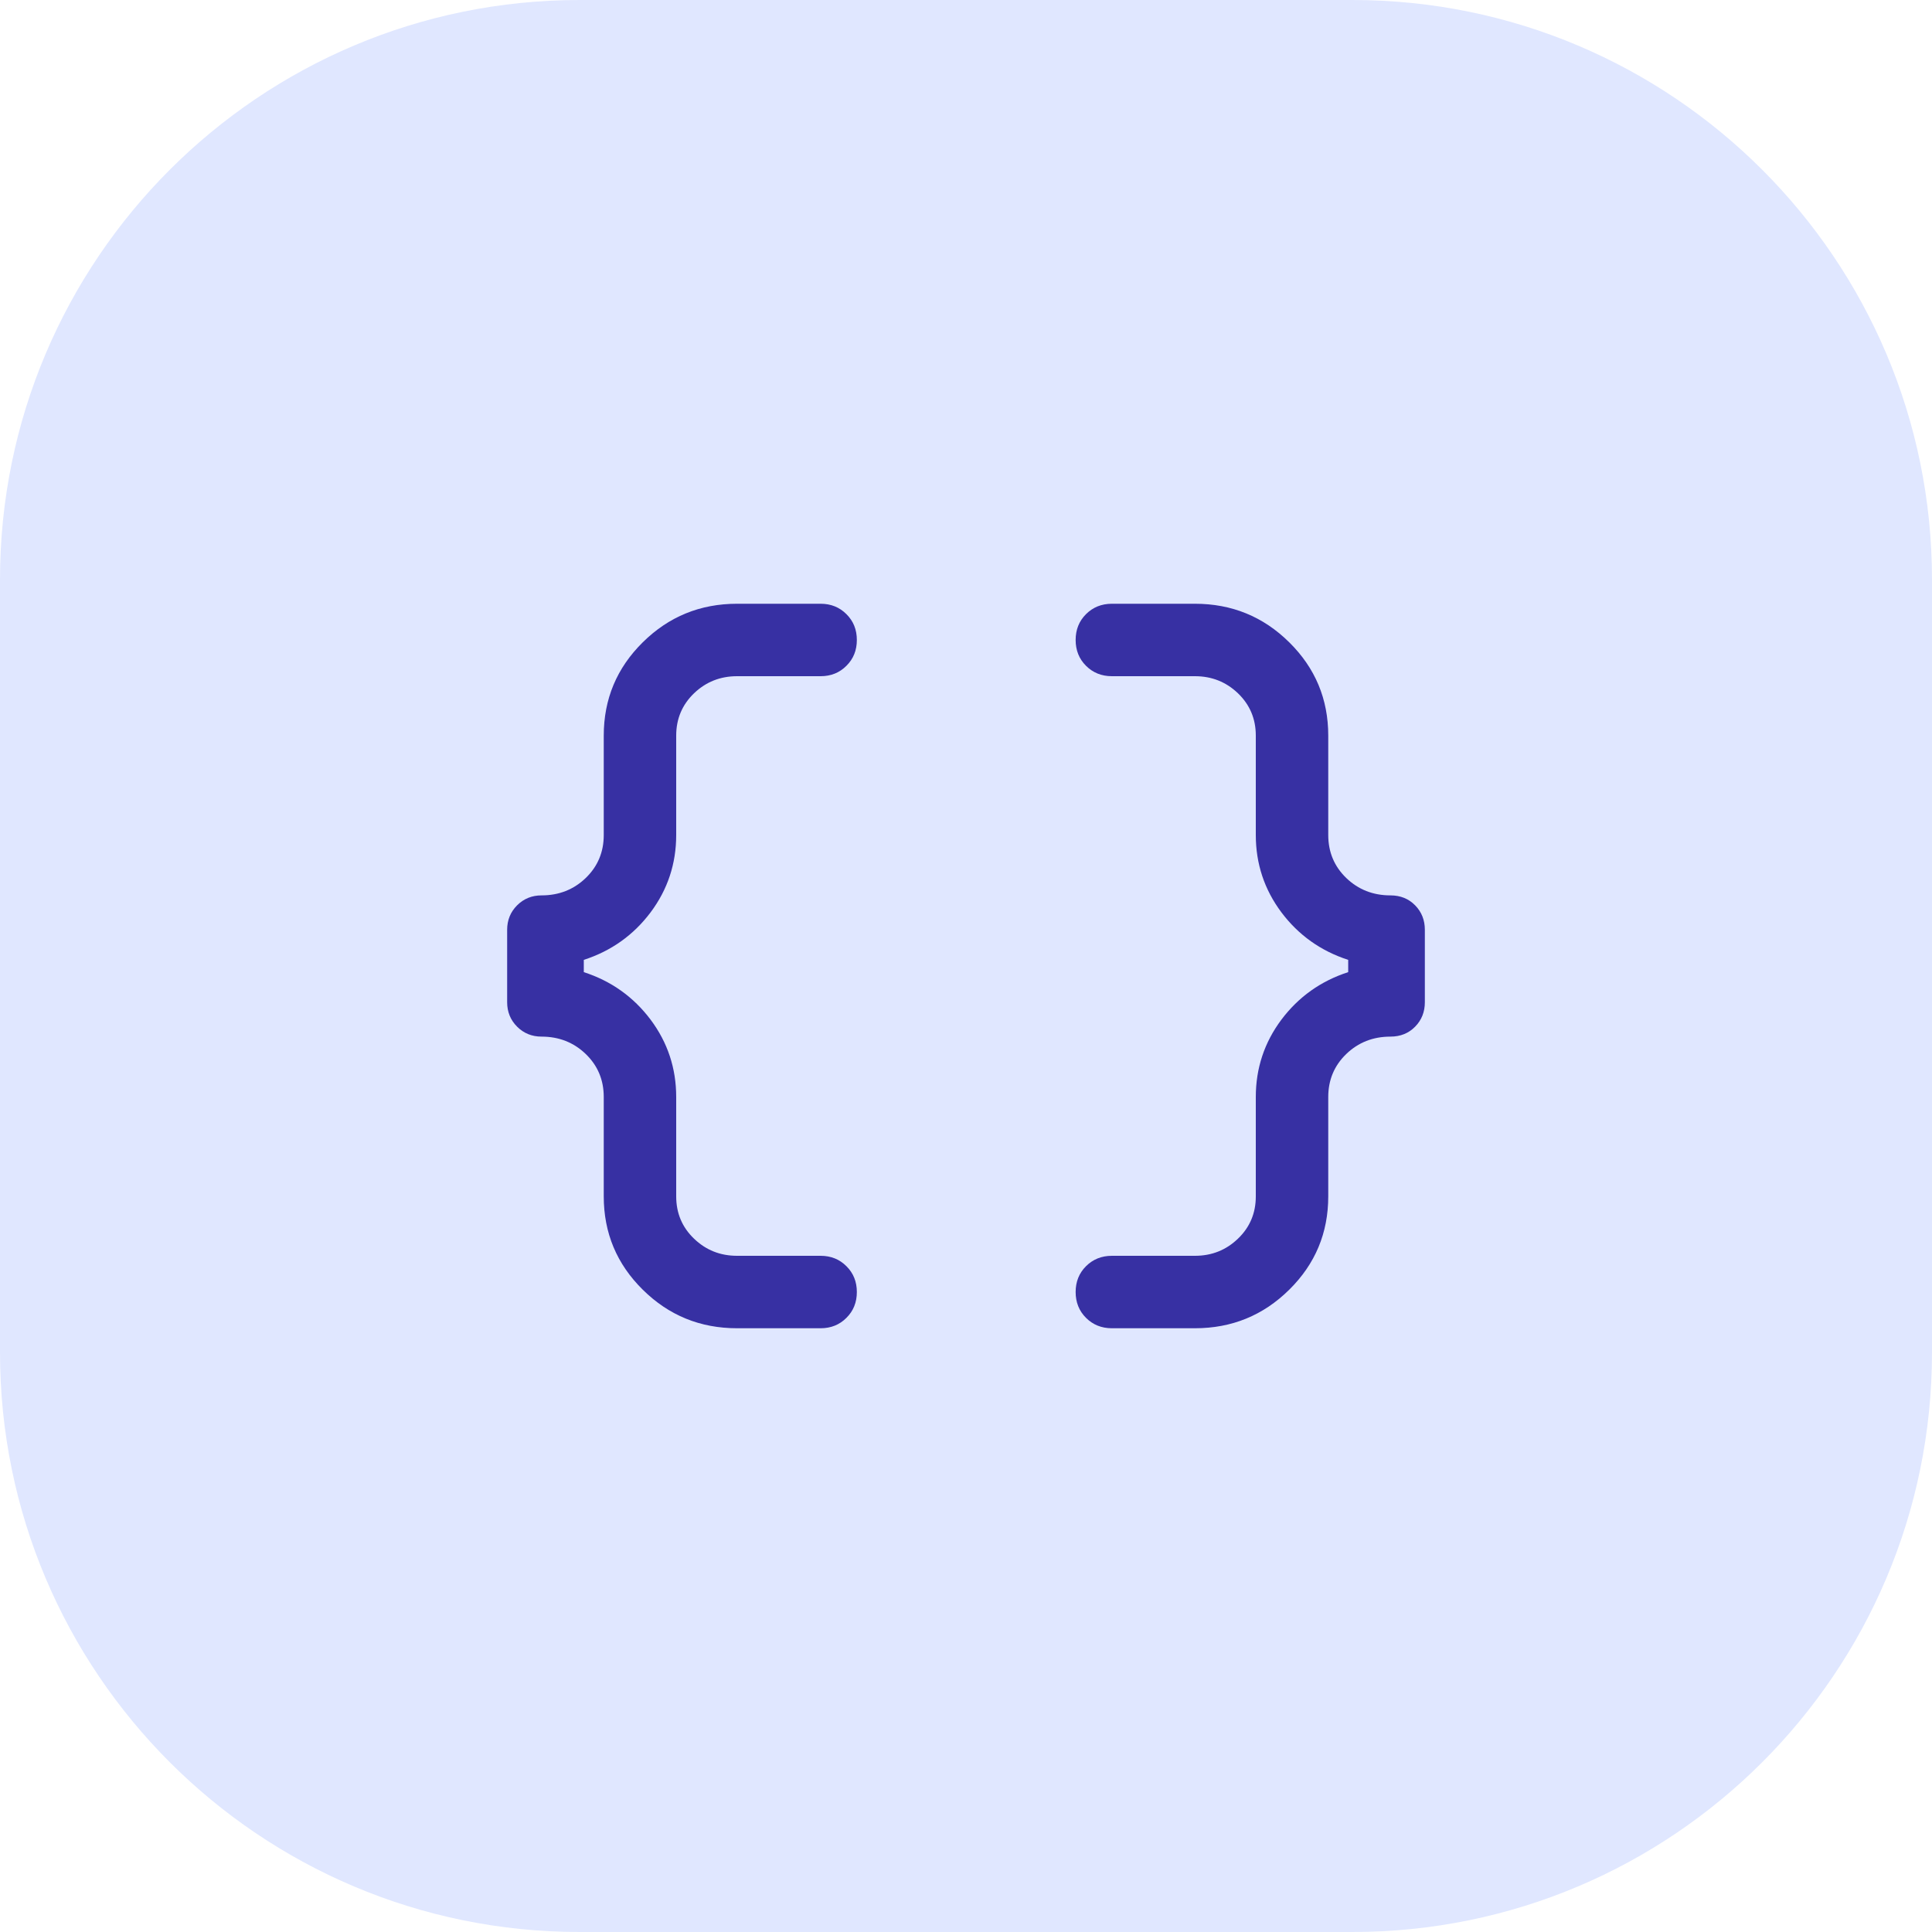 <svg width="40" height="40" viewBox="0 0 40 40" fill="none" xmlns="http://www.w3.org/2000/svg">
<path d="M0 12C0 5.373 5.373 0 12 0H28C34.627 0 40 5.373 40 12V28C40 34.627 34.627 40 28 40H12C5.373 40 0 34.627 0 28V12Z" fill="#E0E7FF"/>
<path d="M16.99 12.5C17.203 12.5 17.382 12.572 17.525 12.716C17.669 12.859 17.74 13.037 17.74 13.25C17.74 13.463 17.669 13.641 17.525 13.784C17.382 13.928 17.203 14 16.99 14H15.26C14.912 14 14.615 14.118 14.369 14.354C14.123 14.591 14 14.883 14 15.23V17.288C14 17.883 13.823 18.417 13.47 18.889C13.116 19.36 12.655 19.689 12.087 19.873V20.127C12.655 20.311 13.116 20.64 13.47 21.111C13.823 21.583 14 22.117 14 22.712V24.77C14 25.117 14.123 25.409 14.369 25.645C14.615 25.882 14.912 26 15.26 26H16.99C17.203 26 17.382 26.072 17.525 26.216C17.669 26.359 17.74 26.537 17.74 26.75C17.74 26.963 17.669 27.141 17.525 27.284C17.382 27.428 17.203 27.5 16.99 27.5H15.26C14.497 27.5 13.846 27.234 13.308 26.702C12.769 26.17 12.5 25.526 12.5 24.77V22.712C12.5 22.358 12.375 22.061 12.126 21.821C11.877 21.582 11.572 21.462 11.212 21.462C11.012 21.462 10.843 21.393 10.706 21.256C10.569 21.119 10.5 20.95 10.5 20.75V19.25C10.5 19.05 10.569 18.881 10.706 18.744C10.843 18.607 11.012 18.538 11.212 18.538C11.572 18.538 11.877 18.418 12.126 18.179C12.375 17.939 12.5 17.642 12.5 17.288V15.23C12.5 14.474 12.769 13.83 13.308 13.298C13.846 12.766 14.497 12.5 15.26 12.5H16.99ZM24.74 12.5C25.503 12.5 26.154 12.766 26.692 13.298C27.231 13.83 27.5 14.474 27.5 15.23V17.288C27.5 17.642 27.625 17.939 27.874 18.179C28.123 18.418 28.428 18.538 28.788 18.538C28.994 18.538 29.165 18.607 29.299 18.744C29.433 18.881 29.5 19.05 29.5 19.25V20.75C29.5 20.95 29.433 21.119 29.299 21.256C29.165 21.393 28.994 21.462 28.788 21.462C28.428 21.462 28.123 21.582 27.874 21.821C27.625 22.061 27.5 22.358 27.5 22.712V24.77C27.5 25.526 27.231 26.17 26.692 26.702C26.154 27.234 25.503 27.5 24.74 27.5H23.02C22.807 27.5 22.628 27.428 22.484 27.284C22.341 27.141 22.27 26.963 22.27 26.75C22.27 26.537 22.341 26.359 22.484 26.216C22.628 26.072 22.807 26 23.02 26H24.74C25.088 26 25.385 25.882 25.631 25.645C25.877 25.409 26 25.117 26 24.77V22.712C26 22.117 26.177 21.583 26.53 21.111C26.884 20.64 27.345 20.311 27.913 20.127V19.873C27.345 19.689 26.884 19.36 26.53 18.889C26.177 18.417 26 17.883 26 17.288V15.23C26 14.883 25.877 14.591 25.631 14.354C25.385 14.118 25.088 14 24.74 14H23.02C22.807 14 22.628 13.928 22.484 13.784C22.341 13.641 22.27 13.463 22.27 13.25C22.27 13.037 22.341 12.859 22.484 12.716C22.628 12.572 22.807 12.5 23.02 12.5H24.74Z" fill="#3730A3"/>
</svg>
